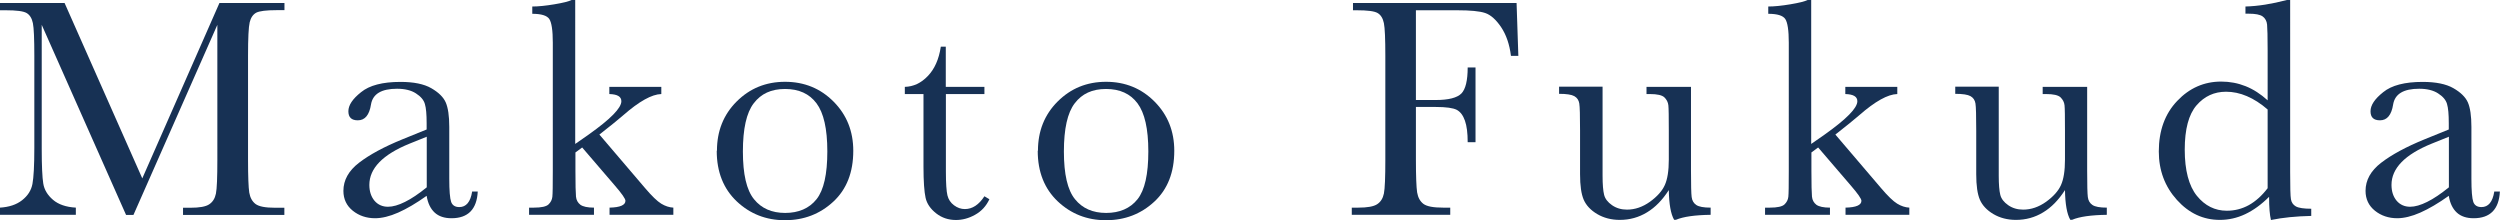 <?xml version="1.0" encoding="UTF-8"?><svg id="_レイヤー_2" xmlns="http://www.w3.org/2000/svg" viewBox="0 0 226.48 19.94"><defs><style>.cls-1{fill:#173154;}</style></defs><g id="design"><g><path class="cls-1" d="M12.89,16.16L19.88,.27h5.89V.92h-.71c-.94,0-1.56,.08-1.85,.23-.29,.16-.49,.45-.59,.87s-.15,1.44-.15,3.03V14.47c0,1.51,.04,2.5,.11,2.97,.08,.47,.27,.81,.57,1.04,.31,.23,.89,.34,1.76,.34h.85v.65h-9.18v-.65h.68c.81,0,1.38-.1,1.69-.31,.32-.21,.52-.53,.61-.97,.09-.44,.13-1.46,.13-3.07V2.25l-7.6,17.22h-.67L3.78,2.25V13.49c0,1.54,.05,2.59,.14,3.14,.09,.56,.39,1.05,.88,1.47,.49,.42,1.18,.66,2.07,.71v.65H0v-.65c.82-.05,1.49-.27,2-.67,.51-.4,.83-.89,.94-1.48s.17-1.67,.17-3.26V5.06c0-1.53-.04-2.52-.13-2.96-.09-.44-.28-.75-.57-.92-.29-.17-.92-.25-1.89-.25H0V.27H5.85l7.04,15.89Z"/><path class="cls-1" d="M42.76,17.35h.52c-.08,1.61-.88,2.42-2.38,2.42-.64,0-1.15-.17-1.52-.51-.37-.34-.62-.84-.73-1.52-.94,.67-1.81,1.18-2.58,1.52s-1.48,.51-2.09,.51c-.78,0-1.46-.23-2.02-.68s-.85-1.05-.85-1.8c0-.97,.47-1.82,1.42-2.55s2.26-1.44,3.93-2.12l2.19-.89v-.57c0-.8-.05-1.38-.16-1.74-.1-.36-.37-.68-.81-.96-.43-.28-1.01-.42-1.71-.42-1.42,0-2.2,.47-2.36,1.42-.15,.96-.55,1.44-1.19,1.44-.58,0-.86-.27-.86-.82s.38-1.12,1.15-1.73c.76-.62,1.95-.93,3.57-.93,1.2,0,2.13,.19,2.79,.57,.66,.38,1.1,.81,1.31,1.29s.32,1.22,.32,2.21v4.69c0,1.1,.06,1.8,.17,2.11s.36,.47,.74,.47c.62,0,1.01-.46,1.16-1.39Zm-4.11-4.96l-1.54,.62c-2.44,.99-3.65,2.24-3.65,3.74,0,.59,.16,1.07,.47,1.44,.31,.36,.72,.54,1.22,.54,.44,0,.96-.15,1.54-.44,.59-.29,1.24-.73,1.97-1.32v-4.59Z"/><path class="cls-1" d="M55.24,7.87h4.67v.65c-.86,.02-2.01,.66-3.46,1.93-.46,.4-1.18,.98-2.15,1.74l4.13,4.84c.62,.73,1.11,1.2,1.47,1.42,.36,.22,.73,.34,1.1,.36v.65h-5.78v-.65c.96-.02,1.44-.23,1.44-.62,0-.18-.32-.64-.95-1.37l-2.97-3.46-.61,.45v1.67c0,1.24,.02,2.01,.05,2.33,.03,.32,.17,.56,.4,.74,.24,.17,.65,.26,1.23,.26v.65h-5.88v-.65h.44c.68,0,1.12-.1,1.32-.29,.2-.19,.32-.42,.35-.69,.03-.27,.04-1.05,.04-2.34V3.87c0-1.12-.11-1.84-.32-2.15s-.72-.47-1.54-.47V.59c.56,0,1.22-.07,2-.2s1.31-.26,1.59-.4h.3V13.04l1.22-.85c1.97-1.4,2.96-2.4,2.96-3.02,0-.42-.36-.63-1.09-.65v-.65Z"/><path class="cls-1" d="M64.95,13.65c0-1.77,.59-3.26,1.78-4.45,1.19-1.19,2.65-1.79,4.39-1.79s3.21,.6,4.4,1.8,1.78,2.68,1.78,4.45c0,1.95-.6,3.49-1.81,4.61-1.21,1.12-2.67,1.68-4.38,1.68s-3.16-.57-4.37-1.71c-1.2-1.14-1.81-2.66-1.81-4.58Zm2.35,.07c0,2.06,.33,3.5,1.01,4.33,.67,.83,1.61,1.24,2.82,1.24s2.18-.41,2.84-1.24c.66-.83,.98-2.27,.98-4.33s-.33-3.49-.98-4.36-1.6-1.3-2.85-1.3-2.18,.43-2.84,1.3c-.66,.86-.98,2.32-.98,4.37Z"/><path class="cls-1" d="M89.19,8.52h-3.5v7.01c0,1.08,.05,1.8,.14,2.17,.09,.37,.29,.67,.6,.9,.31,.23,.63,.34,.98,.34,.68,0,1.27-.39,1.77-1.16l.45,.27c-.29,.62-.72,1.09-1.3,1.41-.57,.32-1.15,.47-1.73,.47-.68,0-1.28-.2-1.79-.6-.51-.4-.84-.87-.96-1.41s-.19-1.48-.19-2.83v-6.57h-1.69v-.65c.77-.02,1.47-.34,2.08-.98,.61-.63,1.01-1.52,1.18-2.66h.45v3.64h3.5v.65Z"/><path class="cls-1" d="M94.03,13.65c0-1.77,.59-3.26,1.78-4.45,1.19-1.19,2.65-1.79,4.39-1.79s3.21,.6,4.4,1.8,1.78,2.68,1.78,4.45c0,1.95-.6,3.49-1.81,4.61-1.21,1.12-2.67,1.68-4.38,1.68s-3.16-.57-4.37-1.71c-1.2-1.14-1.81-2.66-1.81-4.58Zm2.35,.07c0,2.06,.33,3.5,1.01,4.33,.67,.83,1.61,1.24,2.82,1.24s2.18-.41,2.84-1.24c.66-.83,.98-2.27,.98-4.33s-.33-3.49-.98-4.36-1.6-1.3-2.85-1.3-2.18,.43-2.84,1.3c-.66,.86-.98,2.32-.98,4.37Z"/><path class="cls-1" d="M137.39,.27l.16,4.79h-.67c-.13-1.05-.43-1.91-.89-2.6-.46-.68-.94-1.11-1.44-1.28-.5-.17-1.35-.25-2.53-.25h-3.75V9.06h1.8c1.16,0,1.93-.2,2.32-.59,.38-.39,.57-1.18,.57-2.36h.71v6.77h-.71c0-.82-.08-1.47-.25-1.95-.17-.48-.41-.8-.74-.98-.33-.17-.96-.26-1.9-.26h-1.8v4.77c0,1.51,.04,2.5,.11,2.97,.08,.47,.27,.81,.57,1.04,.31,.23,.9,.34,1.78,.34h.65v.65h-8.92v-.65h.59c.82,0,1.39-.1,1.71-.31,.32-.21,.52-.53,.61-.97,.09-.44,.13-1.46,.13-3.07V5.06c0-1.53-.04-2.52-.13-2.96-.09-.44-.28-.75-.57-.92-.29-.17-.92-.25-1.89-.25h-.34V.27h14.81Z"/><path class="cls-1" d="M153.19,7.87v7.6c0,1.27,.02,2.06,.06,2.38,.04,.32,.18,.56,.42,.72s.67,.24,1.3,.24v.65c-1.44,.02-2.48,.17-3.14,.45h-.17c-.3-.52-.46-1.42-.48-2.69-.58,.9-1.23,1.57-1.98,2.02-.74,.45-1.56,.68-2.46,.68-.77,0-1.46-.18-2.05-.53-.59-.35-1-.79-1.22-1.3-.22-.51-.33-1.28-.33-2.31v-3.95c0-1.34-.02-2.16-.07-2.46-.05-.3-.2-.52-.45-.66-.25-.14-.71-.21-1.38-.21v-.65h3.94V15.92c0,.79,.05,1.37,.14,1.73,.09,.36,.33,.67,.72,.94,.39,.27,.84,.4,1.35,.4,.73,0,1.42-.24,2.08-.71,.66-.48,1.11-.98,1.35-1.52,.24-.53,.36-1.3,.36-2.29v-2.62c0-1.27-.01-2.03-.04-2.31s-.15-.51-.36-.72c-.21-.2-.65-.3-1.32-.3h-.3v-.65h4.05Z"/><path class="cls-1" d="M167.21,7.87h4.67v.65c-.86,.02-2.01,.66-3.46,1.93-.46,.4-1.18,.98-2.15,1.74l4.13,4.84c.62,.73,1.11,1.2,1.47,1.42,.36,.22,.73,.34,1.1,.36v.65h-5.78v-.65c.96-.02,1.44-.23,1.44-.62,0-.18-.32-.64-.95-1.37l-2.97-3.46-.61,.45v1.67c0,1.24,.02,2.01,.05,2.33,.03,.32,.17,.56,.4,.74,.24,.17,.65,.26,1.23,.26v.65h-5.88v-.65h.44c.68,0,1.12-.1,1.32-.29,.2-.19,.32-.42,.35-.69,.03-.27,.04-1.05,.04-2.34V3.87c0-1.12-.11-1.84-.32-2.15s-.72-.47-1.54-.47V.59c.56,0,1.22-.07,2-.2s1.31-.26,1.59-.4h.3V13.04l1.22-.85c1.97-1.4,2.96-2.4,2.96-3.02,0-.42-.36-.63-1.09-.65v-.65Z"/><path class="cls-1" d="M189.08,7.87v7.6c0,1.27,.02,2.06,.06,2.38,.04,.32,.18,.56,.42,.72s.67,.24,1.3,.24v.65c-1.44,.02-2.48,.17-3.14,.45h-.17c-.3-.52-.46-1.42-.48-2.69-.58,.9-1.23,1.57-1.98,2.02-.74,.45-1.56,.68-2.46,.68-.77,0-1.46-.18-2.05-.53-.59-.35-1-.79-1.22-1.3-.22-.51-.33-1.28-.33-2.31v-3.95c0-1.34-.02-2.16-.07-2.46-.05-.3-.2-.52-.45-.66-.25-.14-.71-.21-1.38-.21v-.65h3.94V15.92c0,.79,.05,1.37,.14,1.73,.09,.36,.33,.67,.72,.94,.39,.27,.84,.4,1.35,.4,.73,0,1.42-.24,2.08-.71,.66-.48,1.11-.98,1.35-1.52,.24-.53,.36-1.3,.36-2.29v-2.62c0-1.27-.01-2.03-.04-2.31s-.15-.51-.36-.72c-.21-.2-.65-.3-1.32-.3h-.3v-.65h4.05Z"/><path class="cls-1" d="M205.43,9.1V4.57c0-1.24-.02-2.02-.05-2.34-.03-.32-.17-.57-.4-.74-.24-.17-.66-.25-1.26-.25h-.3V.59c1.14-.03,2.39-.23,3.75-.59h.3V15.59c0,1.35,.02,2.17,.07,2.46,.05,.29,.2,.51,.45,.65,.25,.14,.72,.21,1.39,.21v.65c-1.37,.03-2.59,.15-3.65,.37-.11-.44-.17-1.14-.17-2.1-.7,.7-1.42,1.22-2.16,1.57-.74,.35-1.51,.52-2.3,.52-1.5,0-2.8-.6-3.89-1.81s-1.64-2.67-1.64-4.39c0-1.89,.56-3.42,1.67-4.58,1.11-1.17,2.44-1.75,3.98-1.75,.78,0,1.52,.14,2.22,.42,.7,.28,1.36,.71,1.98,1.27Zm0,.82c-.62-.54-1.25-.94-1.88-1.21-.63-.27-1.26-.4-1.89-.4-1.07,0-1.96,.41-2.67,1.23-.71,.82-1.07,2.16-1.07,4.02s.37,3.28,1.1,4.18c.73,.9,1.64,1.35,2.71,1.35,.72,0,1.38-.17,2-.51,.61-.34,1.18-.85,1.7-1.53v-7.12Z"/><path class="cls-1" d="M225.95,17.35h.52c-.08,1.61-.88,2.42-2.38,2.42-.64,0-1.15-.17-1.52-.51-.37-.34-.62-.84-.73-1.52-.94,.67-1.81,1.18-2.58,1.52s-1.48,.51-2.09,.51c-.78,0-1.46-.23-2.02-.68s-.85-1.05-.85-1.8c0-.97,.47-1.82,1.42-2.55s2.26-1.44,3.93-2.12l2.19-.89v-.57c0-.8-.05-1.38-.16-1.74-.1-.36-.37-.68-.81-.96-.43-.28-1.01-.42-1.71-.42-1.42,0-2.2,.47-2.36,1.42-.15,.96-.55,1.44-1.19,1.44-.58,0-.86-.27-.86-.82s.38-1.12,1.15-1.73c.76-.62,1.95-.93,3.57-.93,1.2,0,2.13,.19,2.79,.57,.66,.38,1.1,.81,1.31,1.29s.32,1.22,.32,2.21v4.69c0,1.1,.06,1.8,.17,2.11s.36,.47,.74,.47c.62,0,1.01-.46,1.16-1.39Zm-4.11-4.96l-1.54,.62c-2.44,.99-3.65,2.24-3.65,3.74,0,.59,.16,1.07,.47,1.44,.31,.36,.72,.54,1.22,.54,.44,0,.96-.15,1.54-.44,.59-.29,1.24-.73,1.97-1.32v-4.59Z"/></g></g></svg>